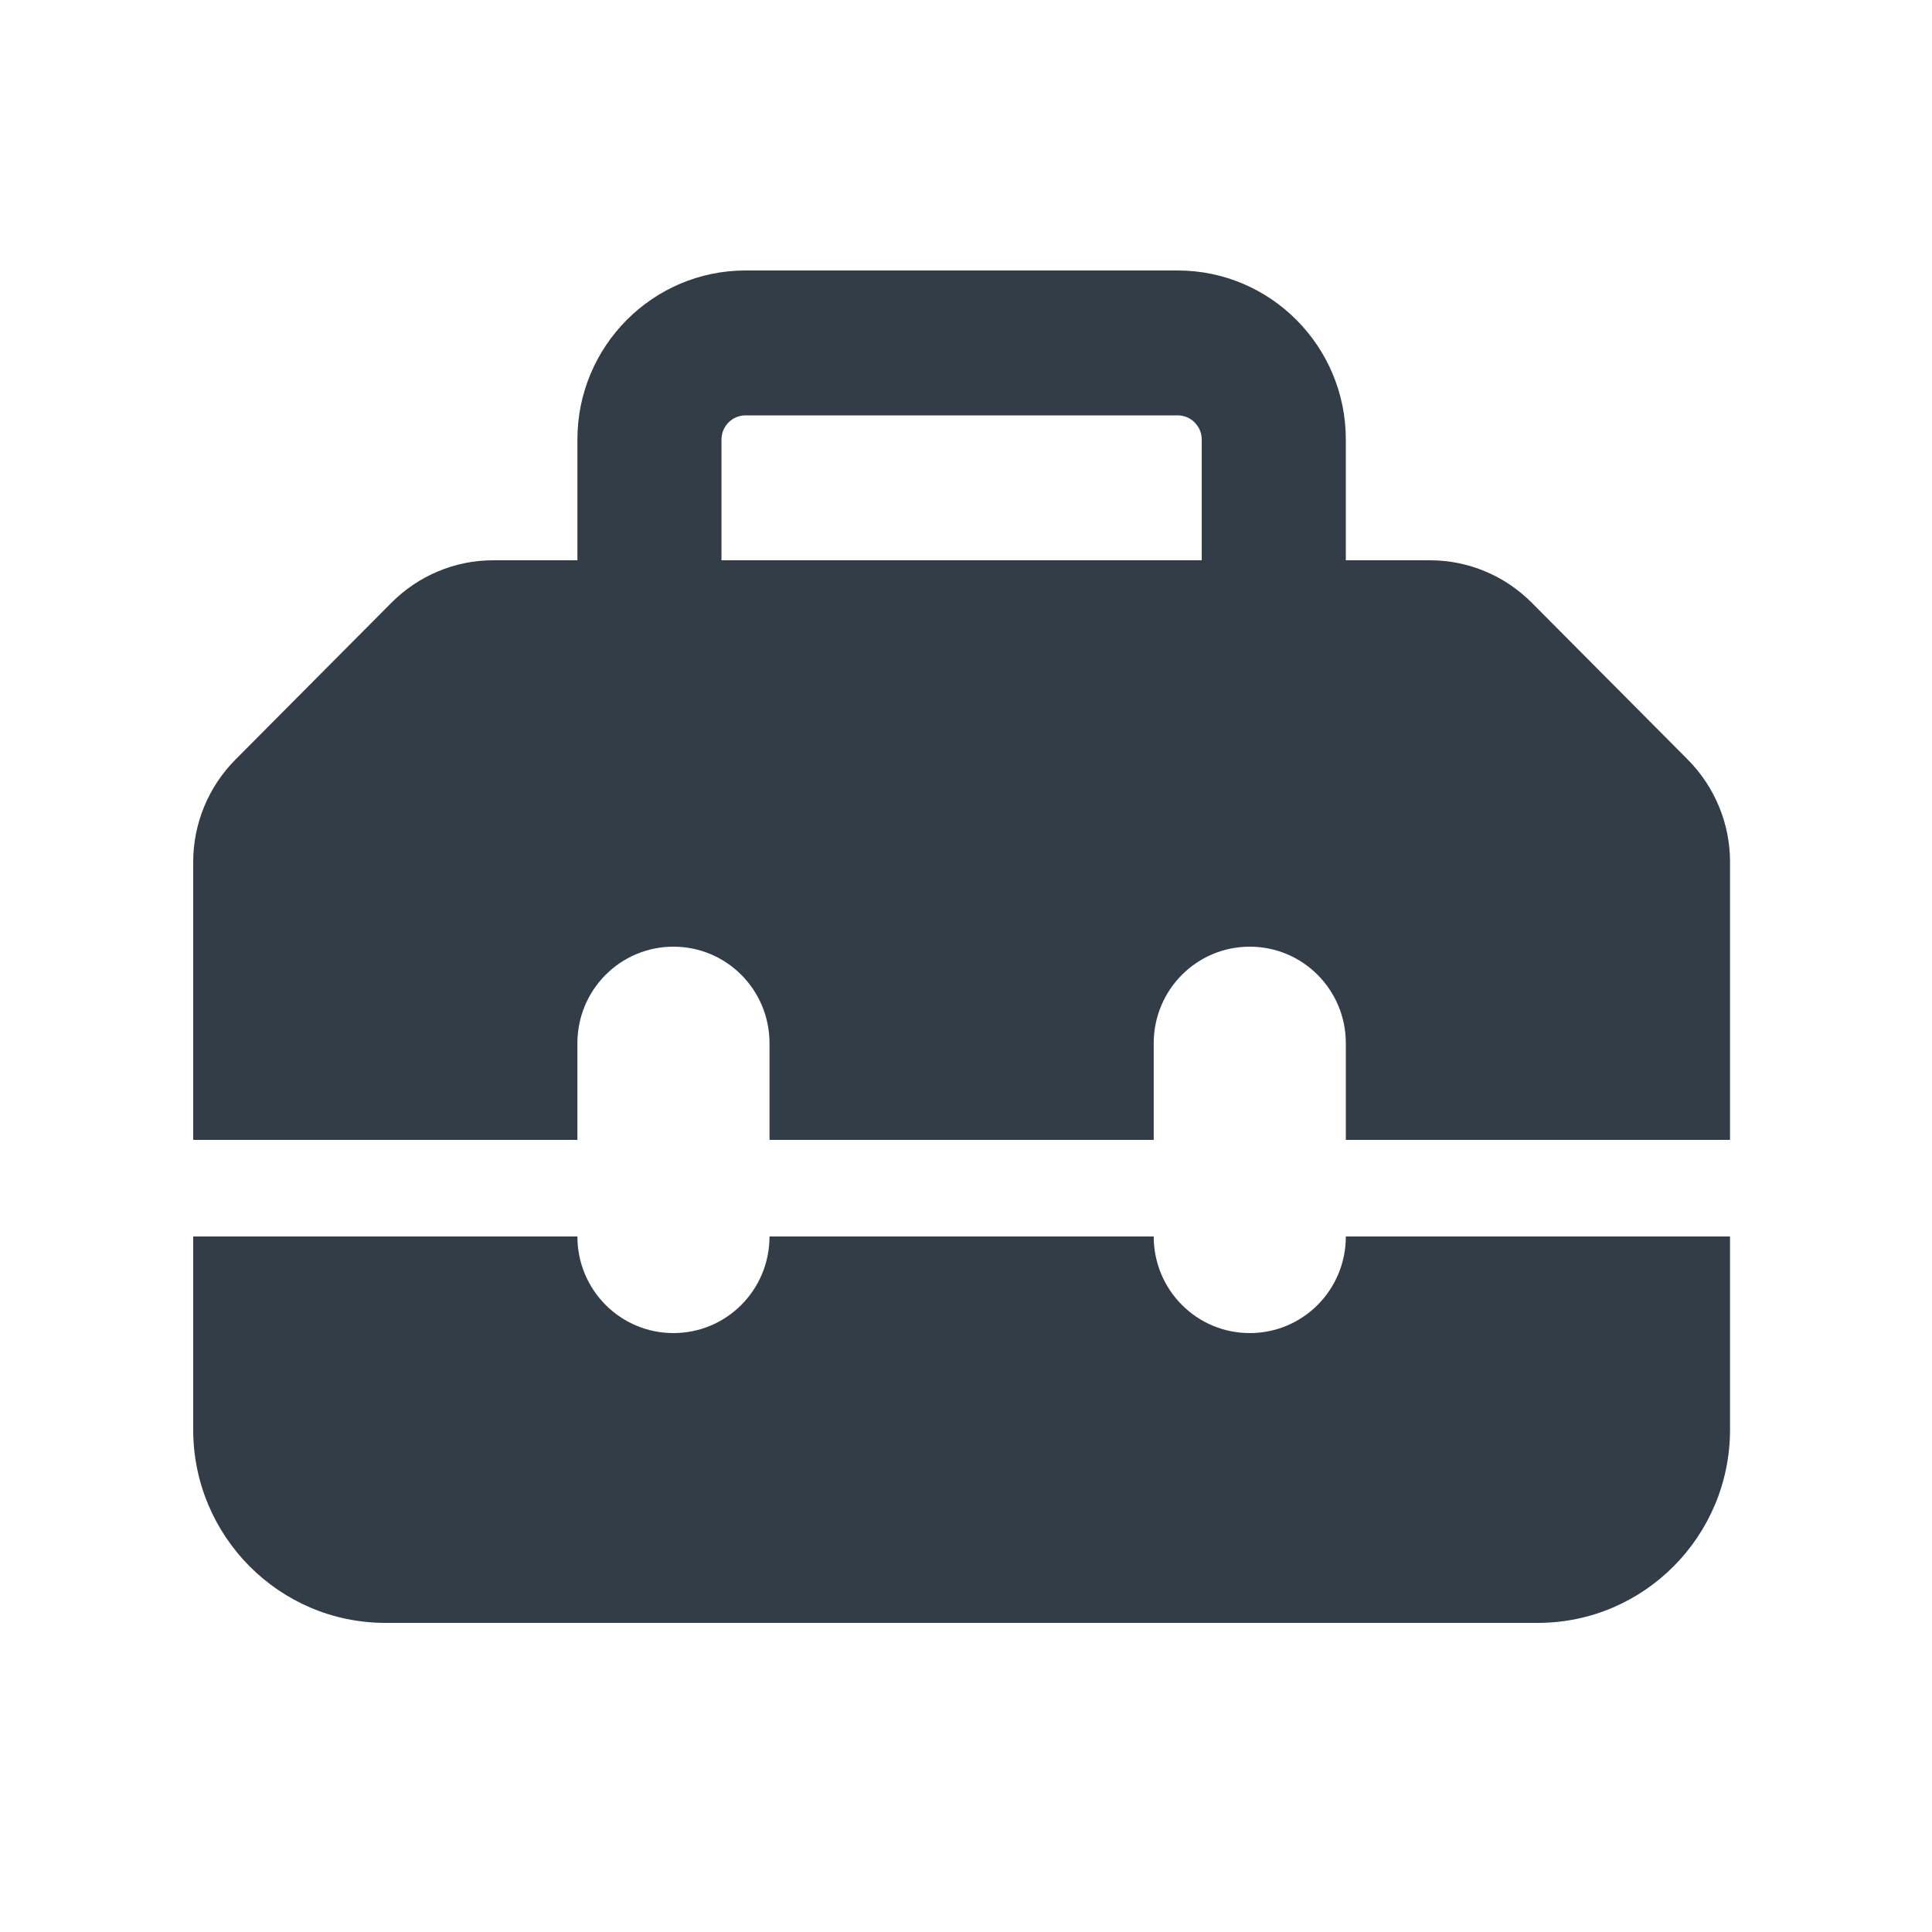 <svg width="50" height="50" viewBox="0 0 50 50" fill="none" xmlns="http://www.w3.org/2000/svg">
<path d="M18.672 11.375V14.5H31.101V11.375C31.101 11.031 30.821 10.75 30.479 10.75H19.293C18.951 10.75 18.672 11.031 18.672 11.375ZM14.943 14.5V11.375C14.943 8.961 16.893 7 19.293 7H30.479C32.88 7 34.83 8.961 34.83 11.375V14.5H37.012C37.999 14.5 38.947 14.898 39.646 15.602L43.677 19.656C44.377 20.359 44.773 21.312 44.773 22.305V29.5H34.83V27C34.83 25.617 33.719 24.5 32.344 24.5C30.969 24.5 29.858 25.617 29.858 27V29.5H19.915V27C19.915 25.617 18.804 24.5 17.429 24.5C16.054 24.5 14.943 25.617 14.943 27V29.5H5V22.305C5 21.312 5.396 20.359 6.095 19.656L10.127 15.602C10.826 14.898 11.774 14.5 12.76 14.5H14.943ZM5 37V32H14.943C14.943 33.383 16.054 34.5 17.429 34.5C18.804 34.5 19.915 33.383 19.915 32H29.858C29.858 33.383 30.969 34.5 32.344 34.5C33.719 34.5 34.83 33.383 34.83 32H44.773V37C44.773 39.758 42.543 42 39.801 42H9.972C7.229 42 5 39.758 5 37Z" fill="#333D47"/>
</svg>

